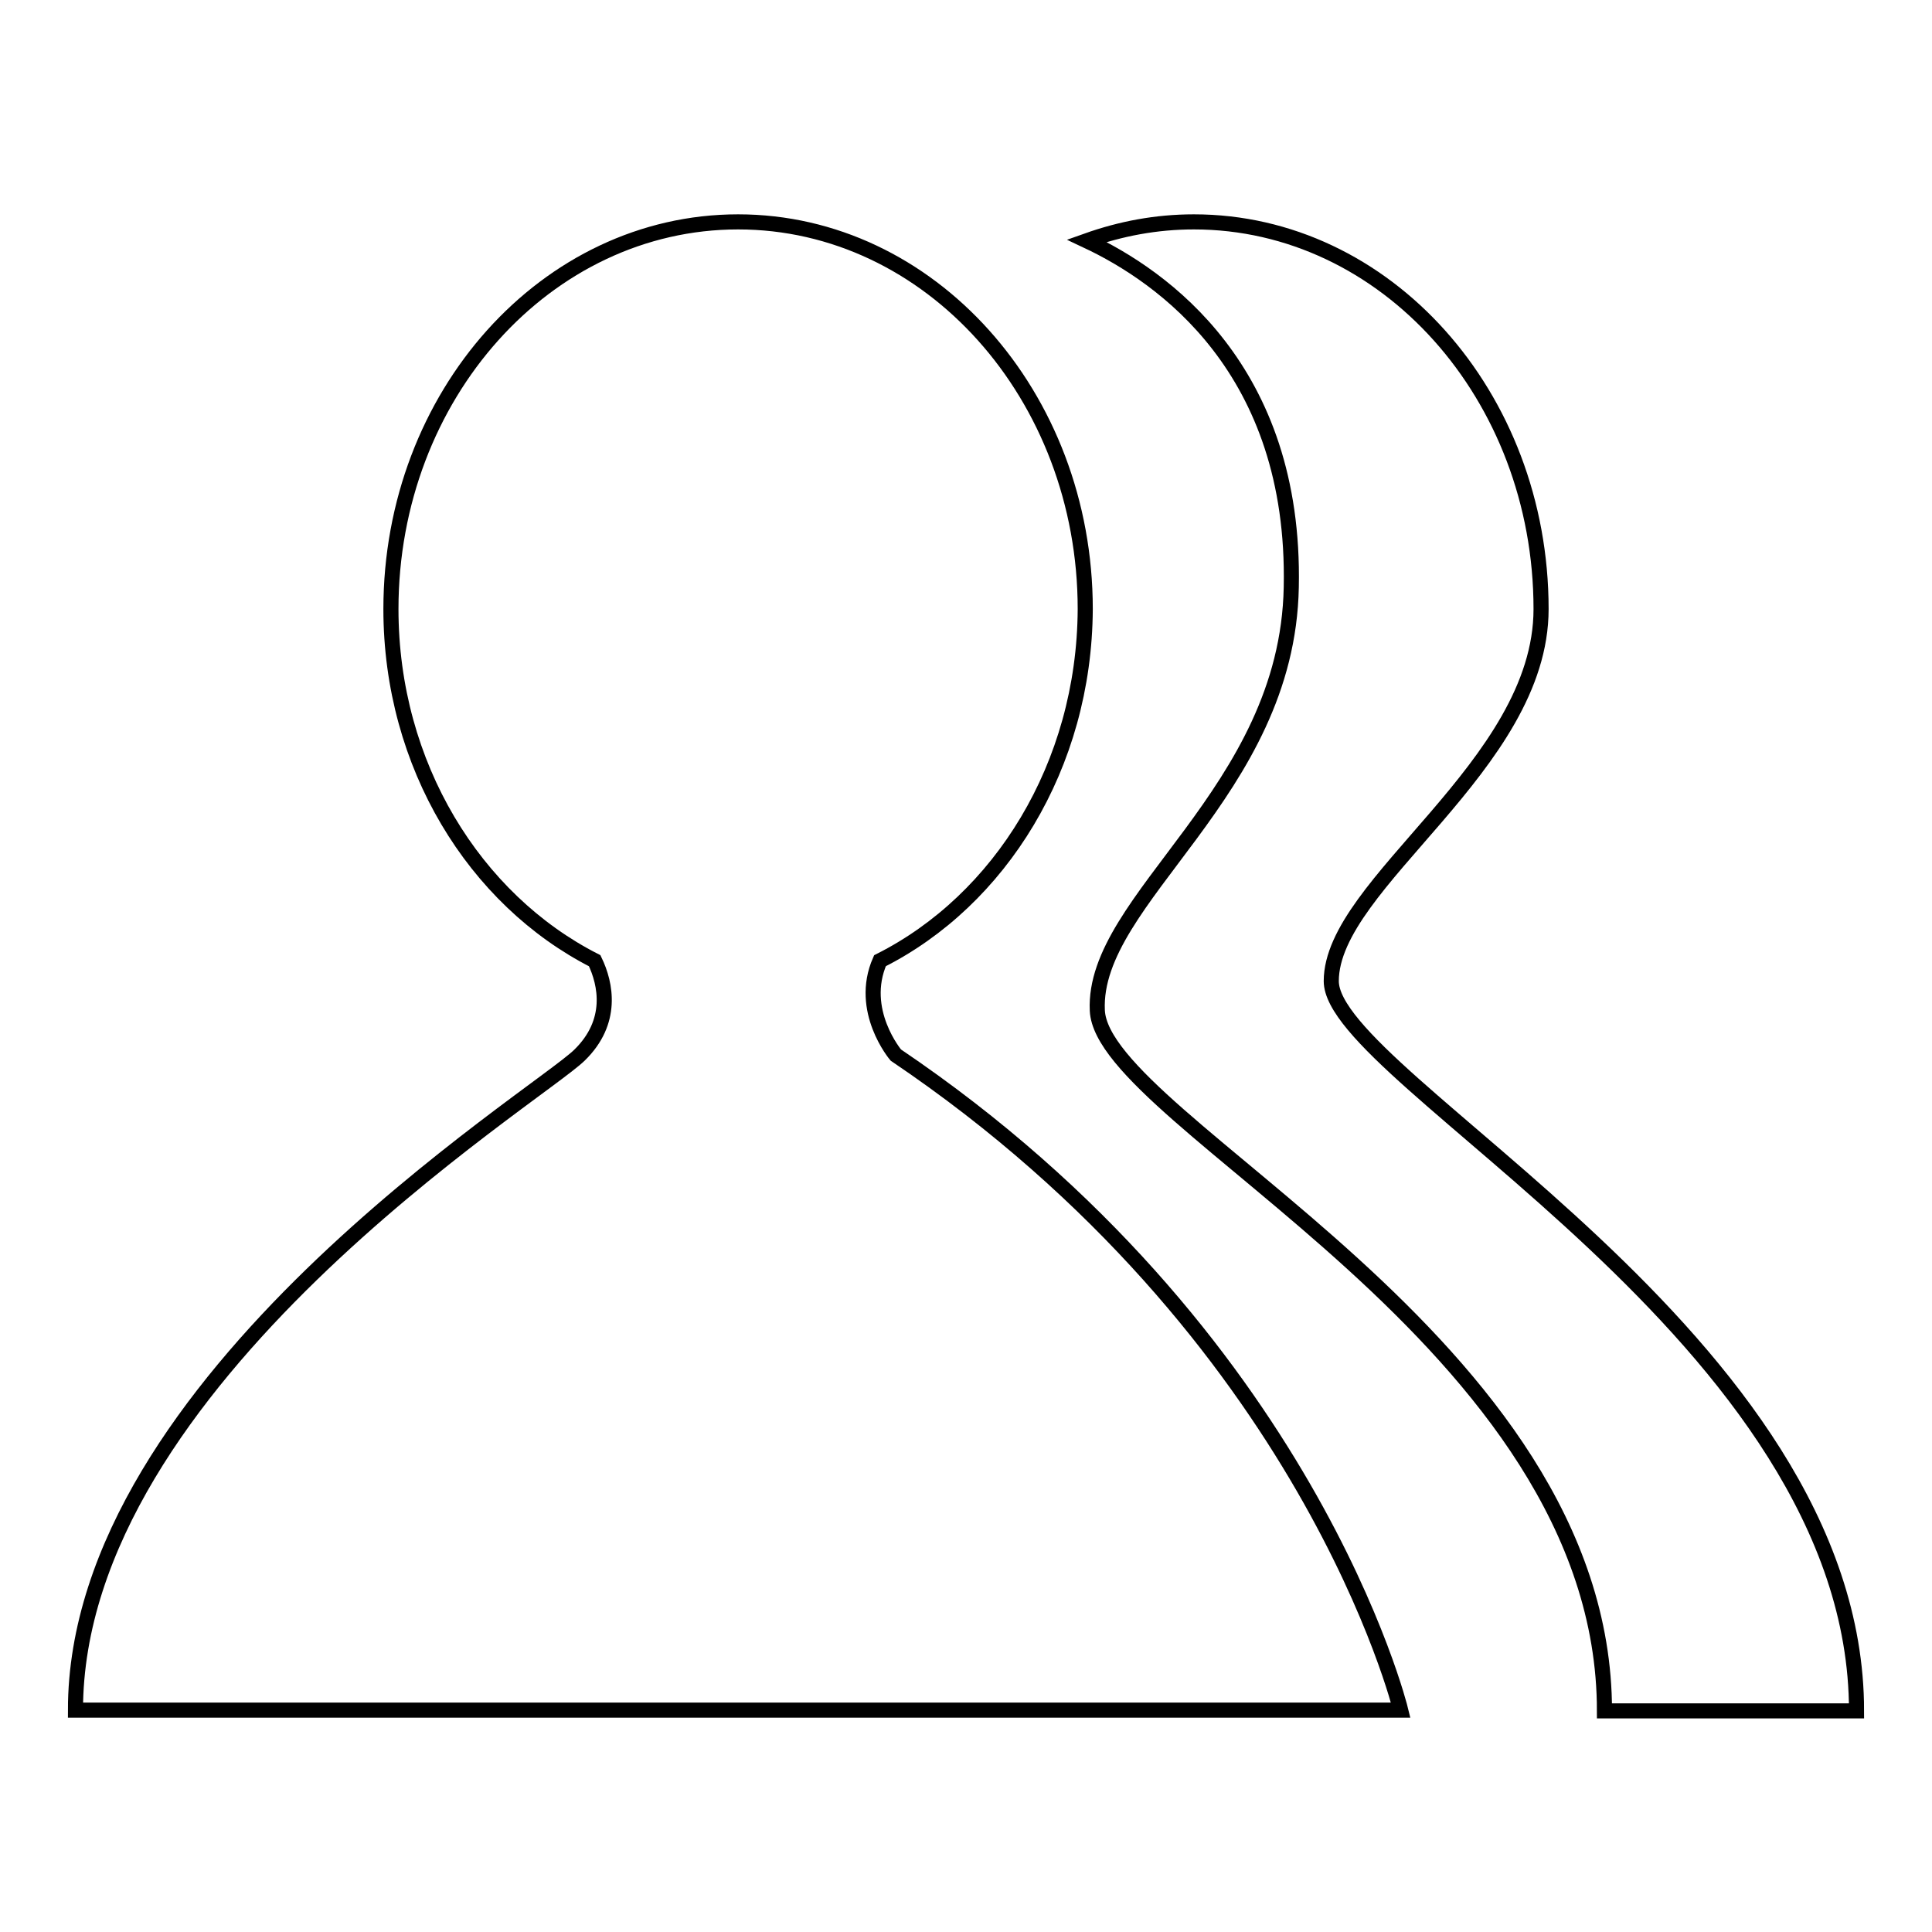 <?xml version="1.0" encoding="utf-8"?>
<!-- Svg Vector Icons : http://www.onlinewebfonts.com/icon -->
<!DOCTYPE svg PUBLIC "-//W3C//DTD SVG 1.1//EN" "http://www.w3.org/Graphics/SVG/1.1/DTD/svg11.dtd">
<svg version="1.1" xmlns="http://www.w3.org/2000/svg" xmlns:xlink="http://www.w3.org/1999/xlink" x="0px" y="0px" viewBox="0 0 256 256" enable-background="new 0 0 256 256" xml:space="preserve">
<g> <path stroke-width="2" fill-opacity="0" stroke="#000000"  d="M246,226.7c-10.2,0-21.5,0-33.4,0c0-49-66.5-78-67.2-92.8c-0.7-14.9,25.2-28.8,25.7-56.1 c0.6-28.9-17.1-41.2-27.1-45.9c4.5-1.6,9.2-2.5,14.2-2.5c25.4,0,46,23,46,51.3c0,20.8-27.8,36.3-27.8,49.3 C176.4,143,246,177.3,246,226.7z M116.6,127.3c-2.9,6.6,2.1,12.5,2.1,12.5c54.8,37,66.9,86.8,66.9,86.8H10 c0-43.7,61.2-81.3,66.8-86.8c4.5-4.4,3.5-9.4,2-12.5c-15.9-8.1-27-25.9-27-46.6c0-28.3,20.6-51.3,46-51.3c25.4,0,46,23,46,51.3 C143.7,101.5,132.5,119.3,116.6,127.3z"/></g>
</svg>